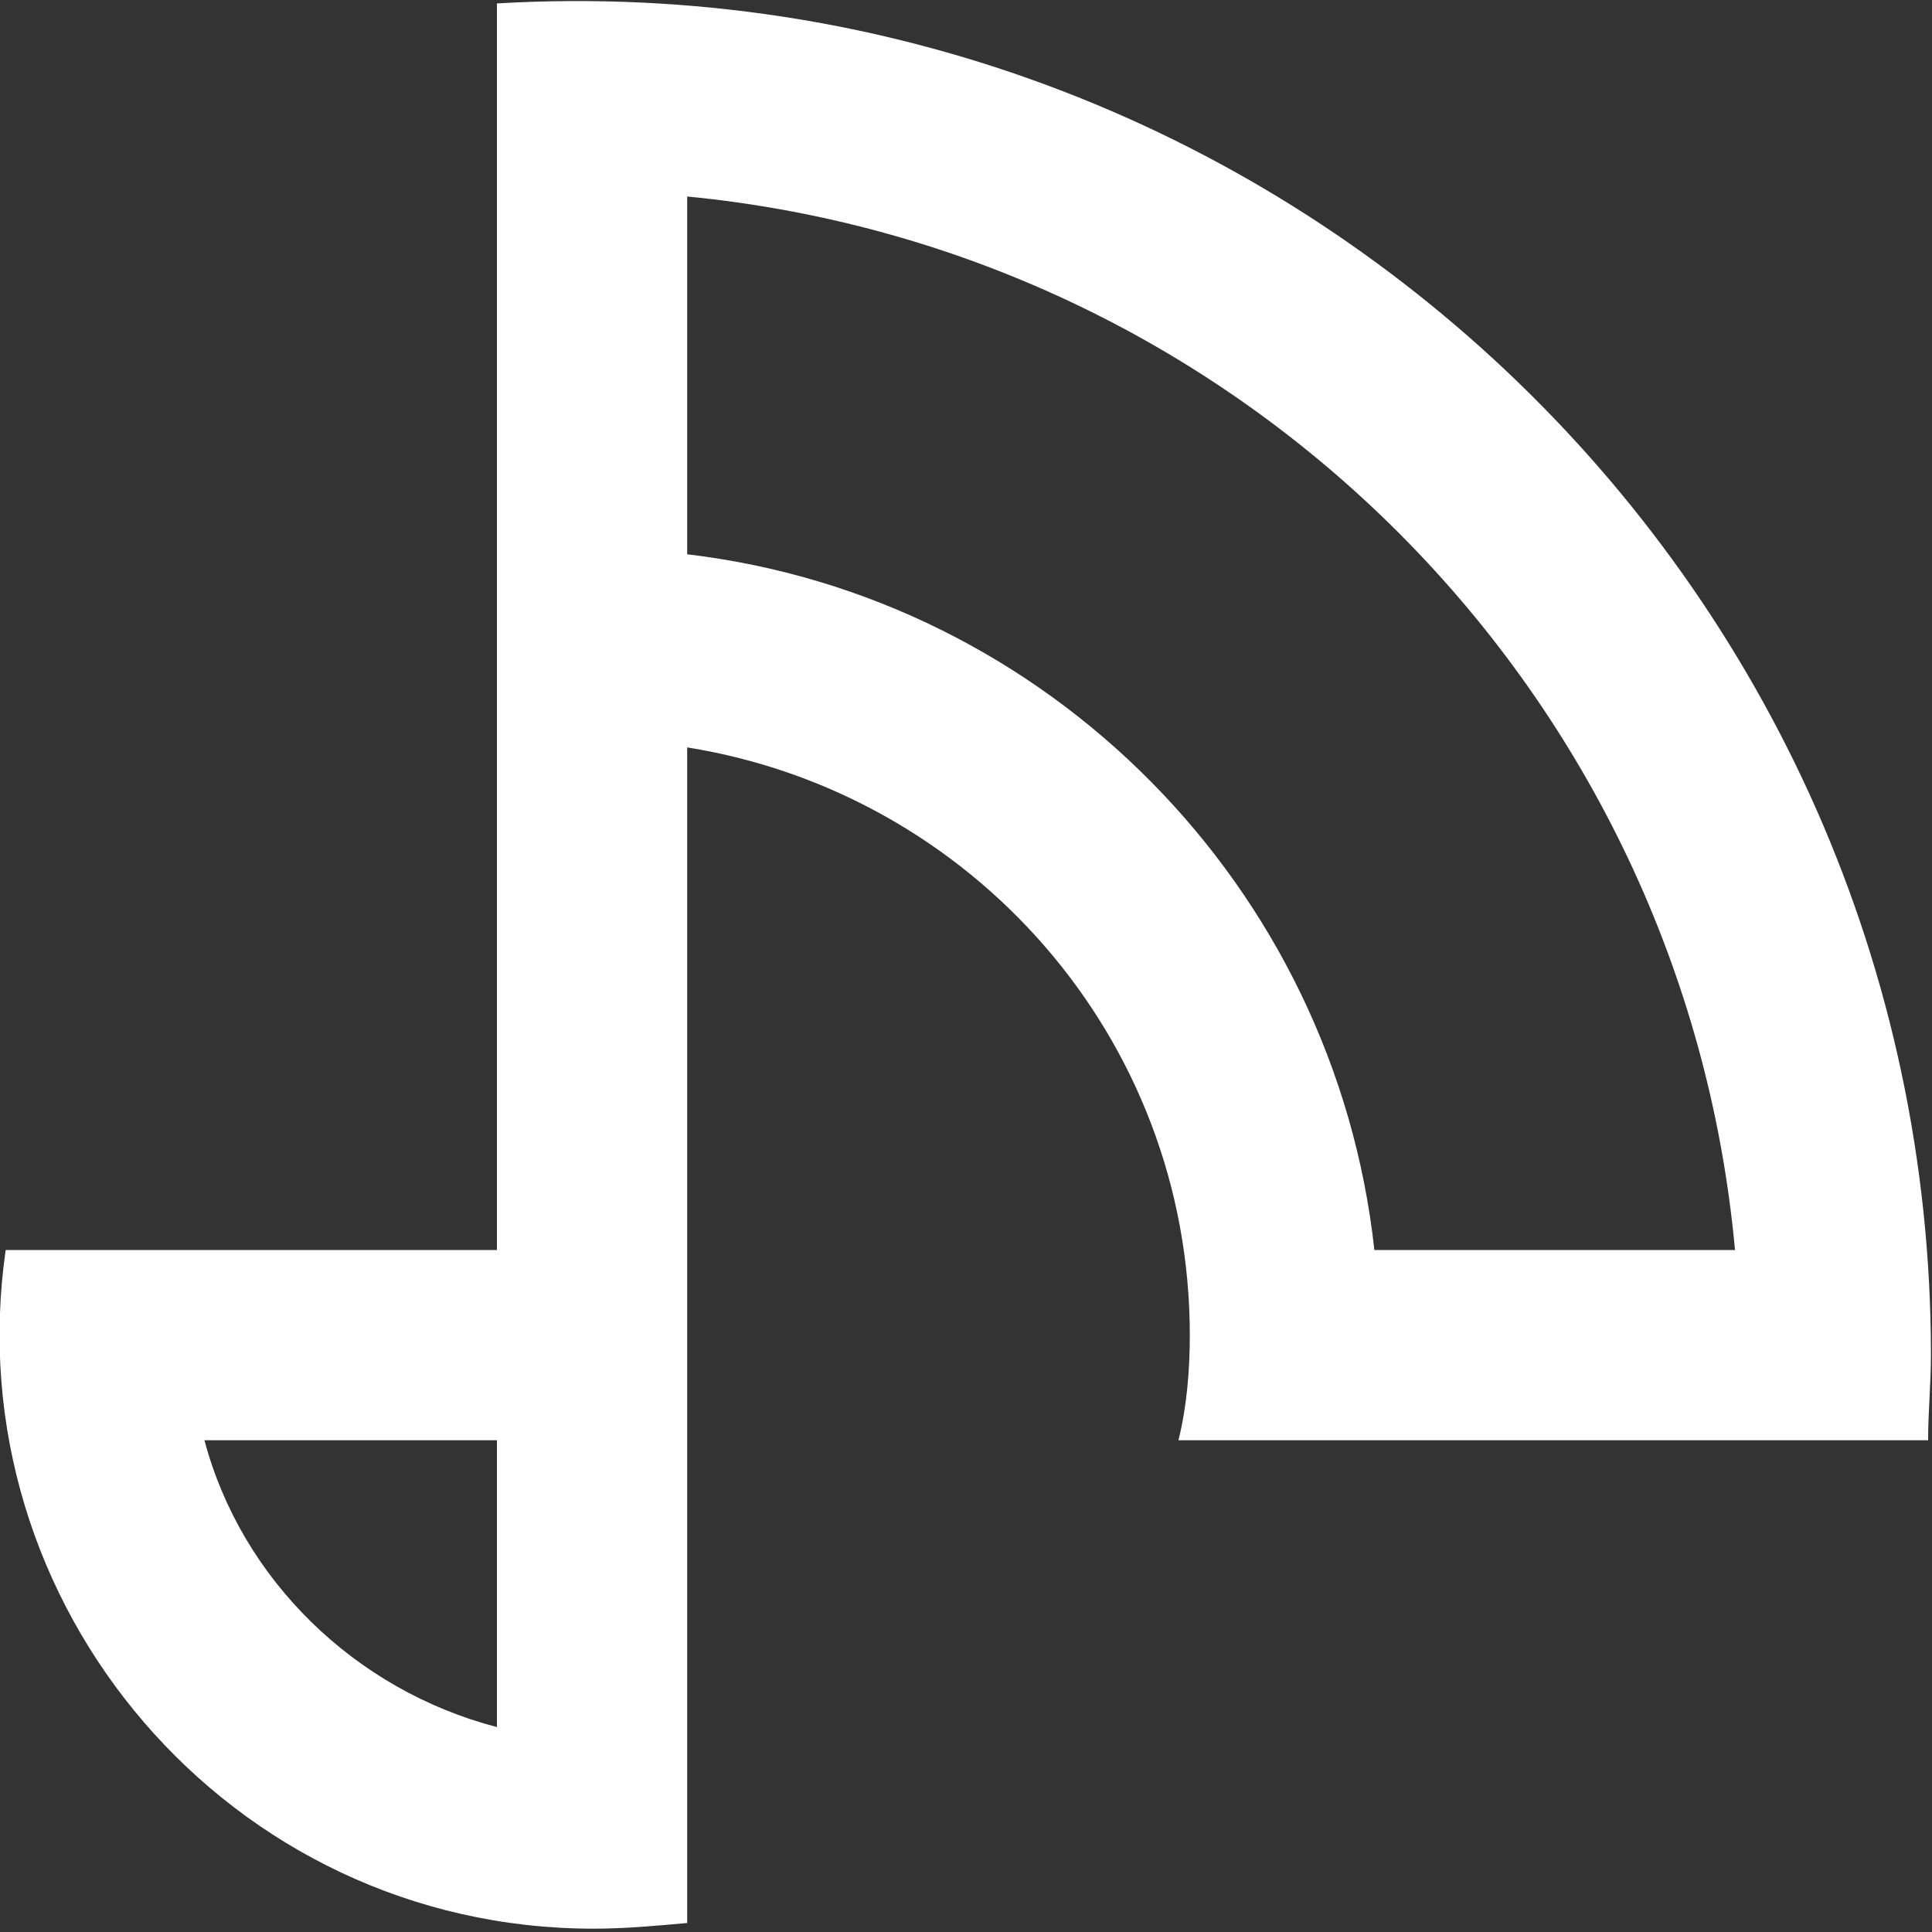 <?xml version="1.0" encoding="UTF-8"?> <svg xmlns="http://www.w3.org/2000/svg" width="435" height="435" viewBox="0 0 435 435" fill="none"><rect x="0" y="0" width="435" height="435" fill="#333333" stroke="none"/><path fill-rule="evenodd" clip-rule="evenodd" d="M154.724 44.244V124.803C235.923 134.394 300.498 199.608 309.449 281.446H390.647C379.139 156.132 280.038 56.392 154.724 44.244ZM265.333 324.283C267.251 316.611 267.891 308.299 267.891 300.627C267.891 233.494 218.66 178.509 154.724 168.28C154.724 256.511 154.724 344.742 154.724 432.974C147.691 433.613 140.659 434.252 133.626 434.252C51.788 434.252 -10.23 361.366 1.279 281.446C38.361 281.446 74.805 281.446 111.887 281.446C111.887 187.46 111.887 94.114 111.887 0.768C287.071 -9.462 434.763 129.918 434.763 305.102C434.763 311.496 434.123 317.889 434.123 324.283C377.86 324.283 321.597 324.283 265.333 324.283ZM111.887 388.858V324.283H46.034C54.345 355.611 79.92 380.546 111.887 388.858Z" fill="white"></path></svg> 